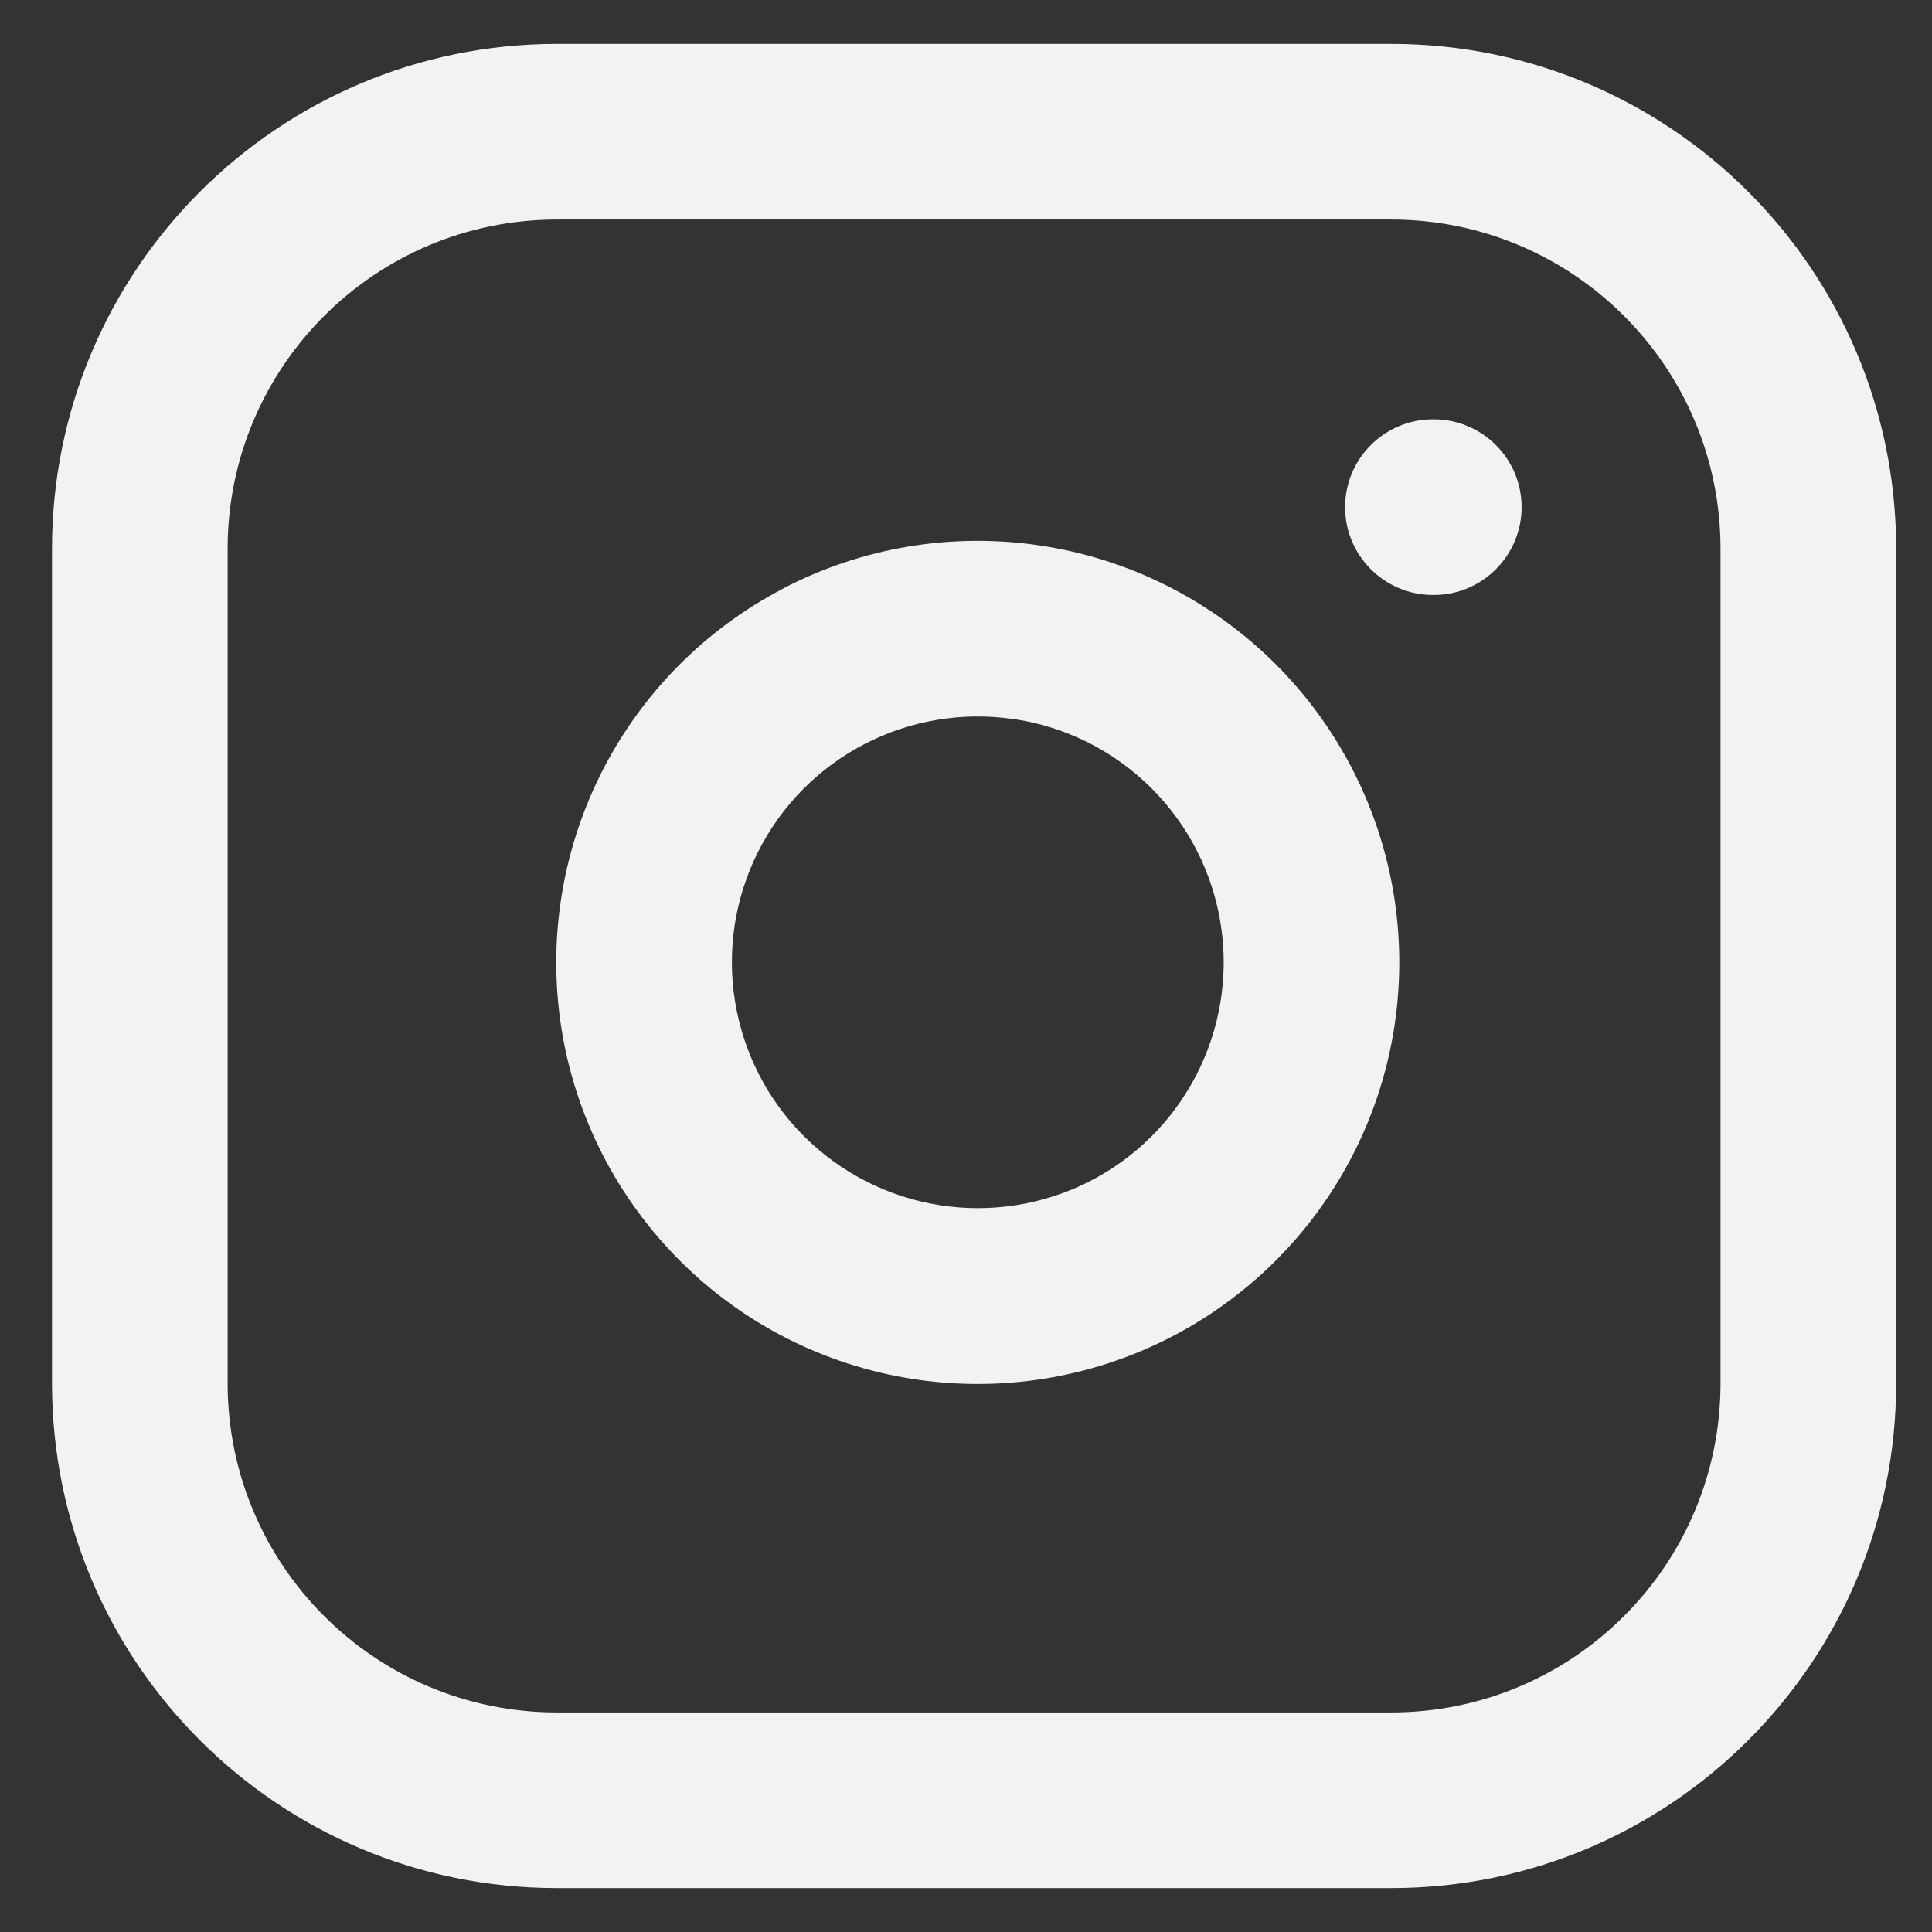 <svg fill="none" height="22" viewBox="0 0 22 22" width="22" xmlns="http://www.w3.org/2000/svg"><rect x="0" y="0" width="22" height="22" fill="#333333" stroke="none"/><g clip-rule="evenodd" fill="#f2f2f2" fill-rule="evenodd"><path d="m6.342 2.5c-2.071 0-3.75 1.679-3.75 3.75v9.5c0 2.071 1.679 3.75 3.75 3.75h9.5c2.071 0 3.75-1.679 3.75-3.75v-9.5c0-2.071-1.679-3.75-3.75-3.75zm-5.75 3.75c0-3.176 2.574-5.75 5.75-5.75h9.5c3.176 0 5.75 2.574 5.75 5.75v9.5c0 3.176-2.574 5.75-5.75 5.75h-9.5c-3.176 0-5.75-2.574-5.75-5.75z"/><path d="m11.544 8.189c-.583-.086-1.177.013-1.7.284-.523.271-.947.7-1.211 1.226-.265.526-.357 1.122-.263 1.704.094.582.368 1.119.785 1.535.416.416.954.691 1.535.784.581.094 1.178.001 1.704-.263.526-.265.955-.689 1.226-1.212.271-.523.371-1.118.284-1.7-.088-.594-.365-1.144-.79-1.569s-.975-.702-1.569-.79zm-2.621-1.491c.896-.465 1.916-.636 2.915-.487 1.019.151 1.962.626 2.69 1.354.728.728 1.203 1.671 1.354 2.69.148.999-.022 2.019-.487 2.915-.465.896-1.201 1.623-2.103 2.077-.902.454-1.924.612-2.921.452-.997-.16-1.918-.631-2.631-1.345s-1.185-1.635-1.345-2.631c-.16-.997-.002-2.019.452-2.921.454-.902 1.181-1.638 2.077-2.103z"/><path d="m15.317 5.775c0-.552.448-1 1-1h.01c.552 0 1 .448 1 1 0 .552-.448 1-1 1h-.01c-.552 0-1-.448-1-1z"/></g></svg>